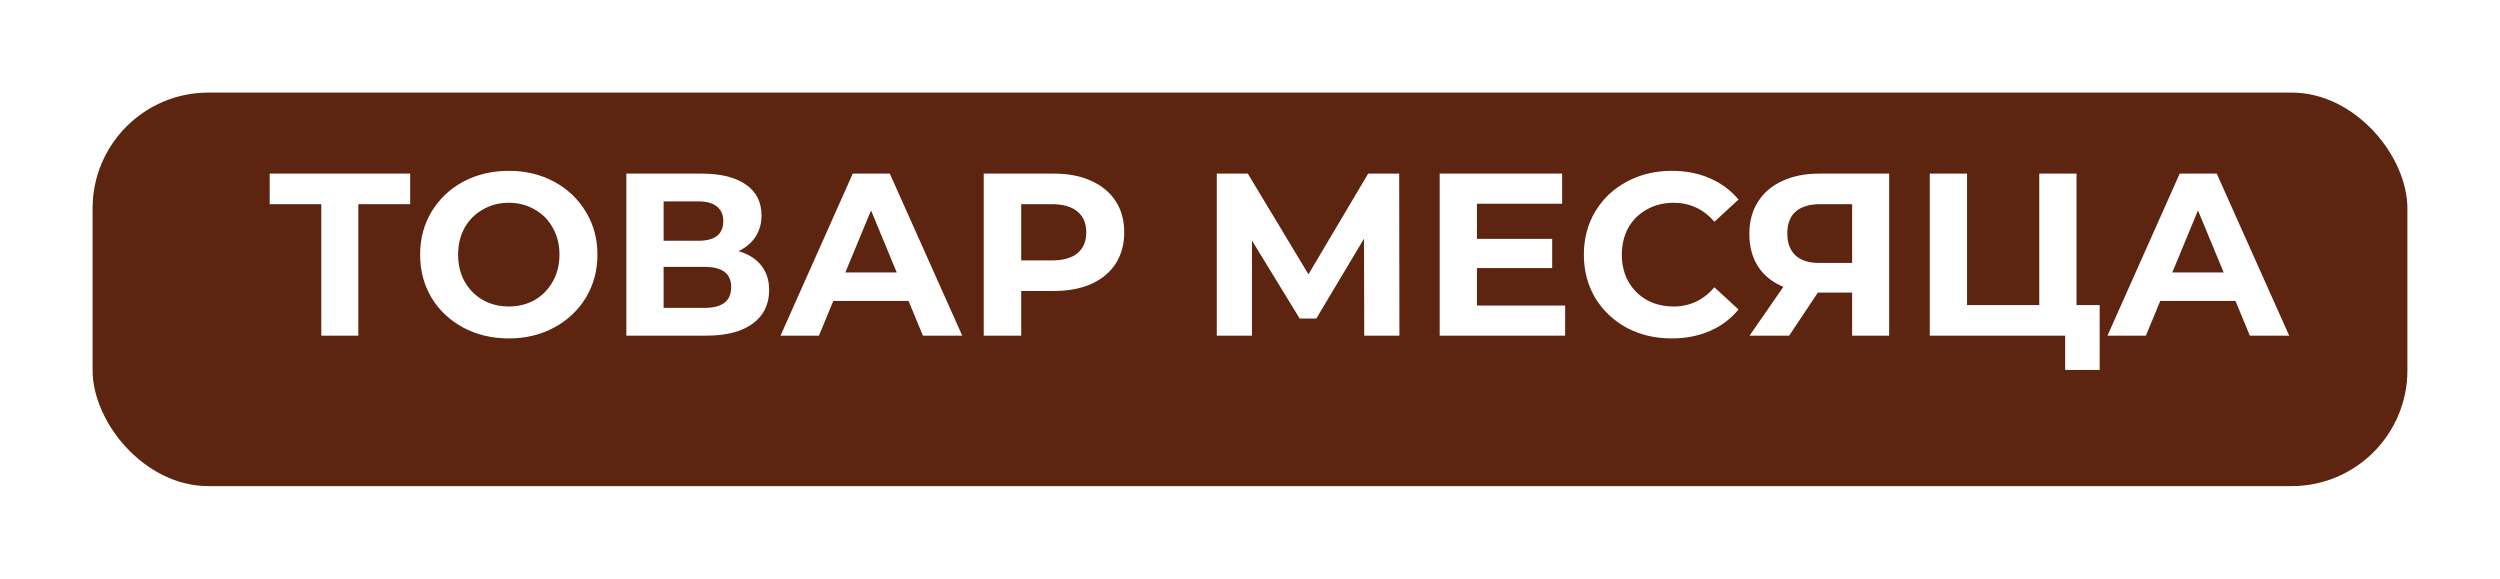 <svg width="108" height="25" viewBox="0 0 108 25" fill="none" xmlns="http://www.w3.org/2000/svg">
<g filter="url(#filter0_d_108_2)">
<rect x="6" y="2" width="100" height="17" rx="5" fill="#5D2410"/>
</g>
<g filter="url(#filter1_d_108_2)">
<path d="M18.22 8.32H15.98V14H14.38V8.32H12.15V7H18.22V8.32ZM22.48 14.12C21.753 14.12 21.096 13.963 20.509 13.65C19.93 13.337 19.473 12.907 19.14 12.36C18.813 11.807 18.649 11.187 18.649 10.5C18.649 9.813 18.813 9.197 19.14 8.65C19.473 8.097 19.93 7.663 20.509 7.35C21.096 7.037 21.753 6.88 22.48 6.88C23.206 6.88 23.86 7.037 24.439 7.35C25.02 7.663 25.476 8.097 25.809 8.65C26.143 9.197 26.309 9.813 26.309 10.5C26.309 11.187 26.143 11.807 25.809 12.36C25.476 12.907 25.02 13.337 24.439 13.65C23.86 13.963 23.206 14.12 22.48 14.12ZM22.48 12.74C22.893 12.74 23.266 12.647 23.599 12.46C23.933 12.267 24.193 12 24.38 11.66C24.573 11.32 24.669 10.933 24.669 10.5C24.669 10.067 24.573 9.68 24.38 9.34C24.193 9 23.933 8.737 23.599 8.55C23.266 8.357 22.893 8.26 22.48 8.26C22.066 8.26 21.693 8.357 21.36 8.55C21.026 8.737 20.763 9 20.57 9.34C20.383 9.68 20.29 10.067 20.29 10.5C20.29 10.933 20.383 11.32 20.57 11.66C20.763 12 21.026 12.267 21.36 12.46C21.693 12.647 22.066 12.74 22.48 12.74ZM32.407 10.35C32.834 10.477 33.161 10.683 33.388 10.97C33.614 11.257 33.727 11.61 33.727 12.03C33.727 12.65 33.491 13.133 33.017 13.48C32.551 13.827 31.881 14 31.008 14H27.558V7H30.817C31.631 7 32.264 7.157 32.718 7.47C33.171 7.783 33.398 8.23 33.398 8.81C33.398 9.157 33.311 9.463 33.138 9.73C32.964 9.99 32.721 10.197 32.407 10.35ZM29.168 9.9H30.677C31.031 9.9 31.297 9.83 31.477 9.69C31.657 9.543 31.747 9.33 31.747 9.05C31.747 8.777 31.654 8.567 31.468 8.42C31.288 8.273 31.024 8.2 30.677 8.2H29.168V9.9ZM30.948 12.8C31.707 12.8 32.087 12.5 32.087 11.9C32.087 11.32 31.707 11.03 30.948 11.03H29.168V12.8H30.948ZM39.749 12.5H36.499L35.879 14H34.219L37.339 7H38.939L42.069 14H40.369L39.749 12.5ZM39.239 11.27L38.129 8.59L37.019 11.27H39.239ZM46.027 7C46.647 7 47.184 7.103 47.637 7.31C48.097 7.517 48.45 7.81 48.697 8.19C48.944 8.57 49.067 9.02 49.067 9.54C49.067 10.053 48.944 10.503 48.697 10.89C48.45 11.27 48.097 11.563 47.637 11.77C47.184 11.97 46.647 12.07 46.027 12.07H44.617V14H42.997V7H46.027ZM45.937 10.75C46.424 10.75 46.794 10.647 47.047 10.44C47.3 10.227 47.427 9.927 47.427 9.54C47.427 9.147 47.3 8.847 47.047 8.64C46.794 8.427 46.424 8.32 45.937 8.32H44.617V10.75H45.937ZM59.435 14L59.425 9.81L57.365 13.26H56.645L54.585 9.89V14H53.065V7H54.405L57.025 11.35L59.605 7H60.945L60.955 14H59.435ZM68.114 12.7V14H62.694V7H67.984V8.3H64.304V9.82H67.554V11.08H64.304V12.7H68.114ZM72.713 14.12C72 14.12 71.353 13.967 70.773 13.66C70.2 13.347 69.746 12.917 69.413 12.37C69.087 11.817 68.923 11.193 68.923 10.5C68.923 9.807 69.087 9.187 69.413 8.64C69.746 8.087 70.2 7.657 70.773 7.35C71.353 7.037 72.003 6.88 72.723 6.88C73.33 6.88 73.876 6.987 74.363 7.2C74.856 7.413 75.27 7.72 75.603 8.12L74.563 9.08C74.09 8.533 73.503 8.26 72.803 8.26C72.37 8.26 71.983 8.357 71.643 8.55C71.303 8.737 71.037 9 70.843 9.34C70.656 9.68 70.563 10.067 70.563 10.5C70.563 10.933 70.656 11.32 70.843 11.66C71.037 12 71.303 12.267 71.643 12.46C71.983 12.647 72.37 12.74 72.803 12.74C73.503 12.74 74.09 12.463 74.563 11.91L75.603 12.87C75.27 13.277 74.856 13.587 74.363 13.8C73.87 14.013 73.32 14.12 72.713 14.12ZM82.112 7V14H80.512V12.14H79.032L77.792 14H76.082L77.542 11.89C77.069 11.697 76.706 11.407 76.452 11.02C76.199 10.627 76.072 10.157 76.072 9.61C76.072 9.07 76.196 8.607 76.442 8.22C76.689 7.827 77.039 7.527 77.492 7.32C77.946 7.107 78.479 7 79.092 7H82.112ZM79.132 8.32C78.672 8.32 78.319 8.427 78.072 8.64C77.832 8.853 77.712 9.17 77.712 9.59C77.712 9.997 77.829 10.31 78.062 10.53C78.296 10.75 78.639 10.86 79.092 10.86H80.512V8.32H79.132ZM91.206 12.68V15.48H89.716V14H83.866V7H85.476V12.68H88.596V7H90.206V12.68H91.206ZM97.073 12.5H93.823L93.203 14H91.543L94.663 7H96.263L99.393 14H97.693L97.073 12.5ZM96.563 11.27L95.453 8.59L94.343 11.27H96.563Z" fill="white"/>
</g>
<defs>
<filter id="filter0_d_108_2" x="0" y="0" width="108" height="25" filterUnits="userSpaceOnUse" color-interpolation-filters="sRGB">
<feFlood flood-opacity="0" result="BackgroundImageFix"/>
<feColorMatrix in="SourceAlpha" type="matrix" values="0 0 0 0 0 0 0 0 0 0 0 0 0 0 0 0 0 0 127 0" result="hardAlpha"/>
<feOffset dx="-2" dy="2"/>
<feGaussianBlur stdDeviation="2"/>
<feComposite in2="hardAlpha" operator="out"/>
<feColorMatrix type="matrix" values="0 0 0 0 0 0 0 0 0 0 0 0 0 0 0 0 0 0 0.25 0"/>
<feBlend mode="normal" in2="BackgroundImageFix" result="effect1_dropShadow_108_2"/>
<feBlend mode="normal" in="SourceGraphic" in2="effect1_dropShadow_108_2" result="shape"/>
</filter>
<filter id="filter1_d_108_2" x="10.65" y="6.38" width="89.242" height="10.6" filterUnits="userSpaceOnUse" color-interpolation-filters="sRGB">
<feFlood flood-opacity="0" result="BackgroundImageFix"/>
<feColorMatrix in="SourceAlpha" type="matrix" values="0 0 0 0 0 0 0 0 0 0 0 0 0 0 0 0 0 0 127 0" result="hardAlpha"/>
<feOffset dx="-0.5" dy="0.5"/>
<feGaussianBlur stdDeviation="0.5"/>
<feComposite in2="hardAlpha" operator="out"/>
<feColorMatrix type="matrix" values="0 0 0 0 0 0 0 0 0 0 0 0 0 0 0 0 0 0 0.25 0"/>
<feBlend mode="normal" in2="BackgroundImageFix" result="effect1_dropShadow_108_2"/>
<feBlend mode="normal" in="SourceGraphic" in2="effect1_dropShadow_108_2" result="shape"/>
</filter>
</defs>
</svg>
